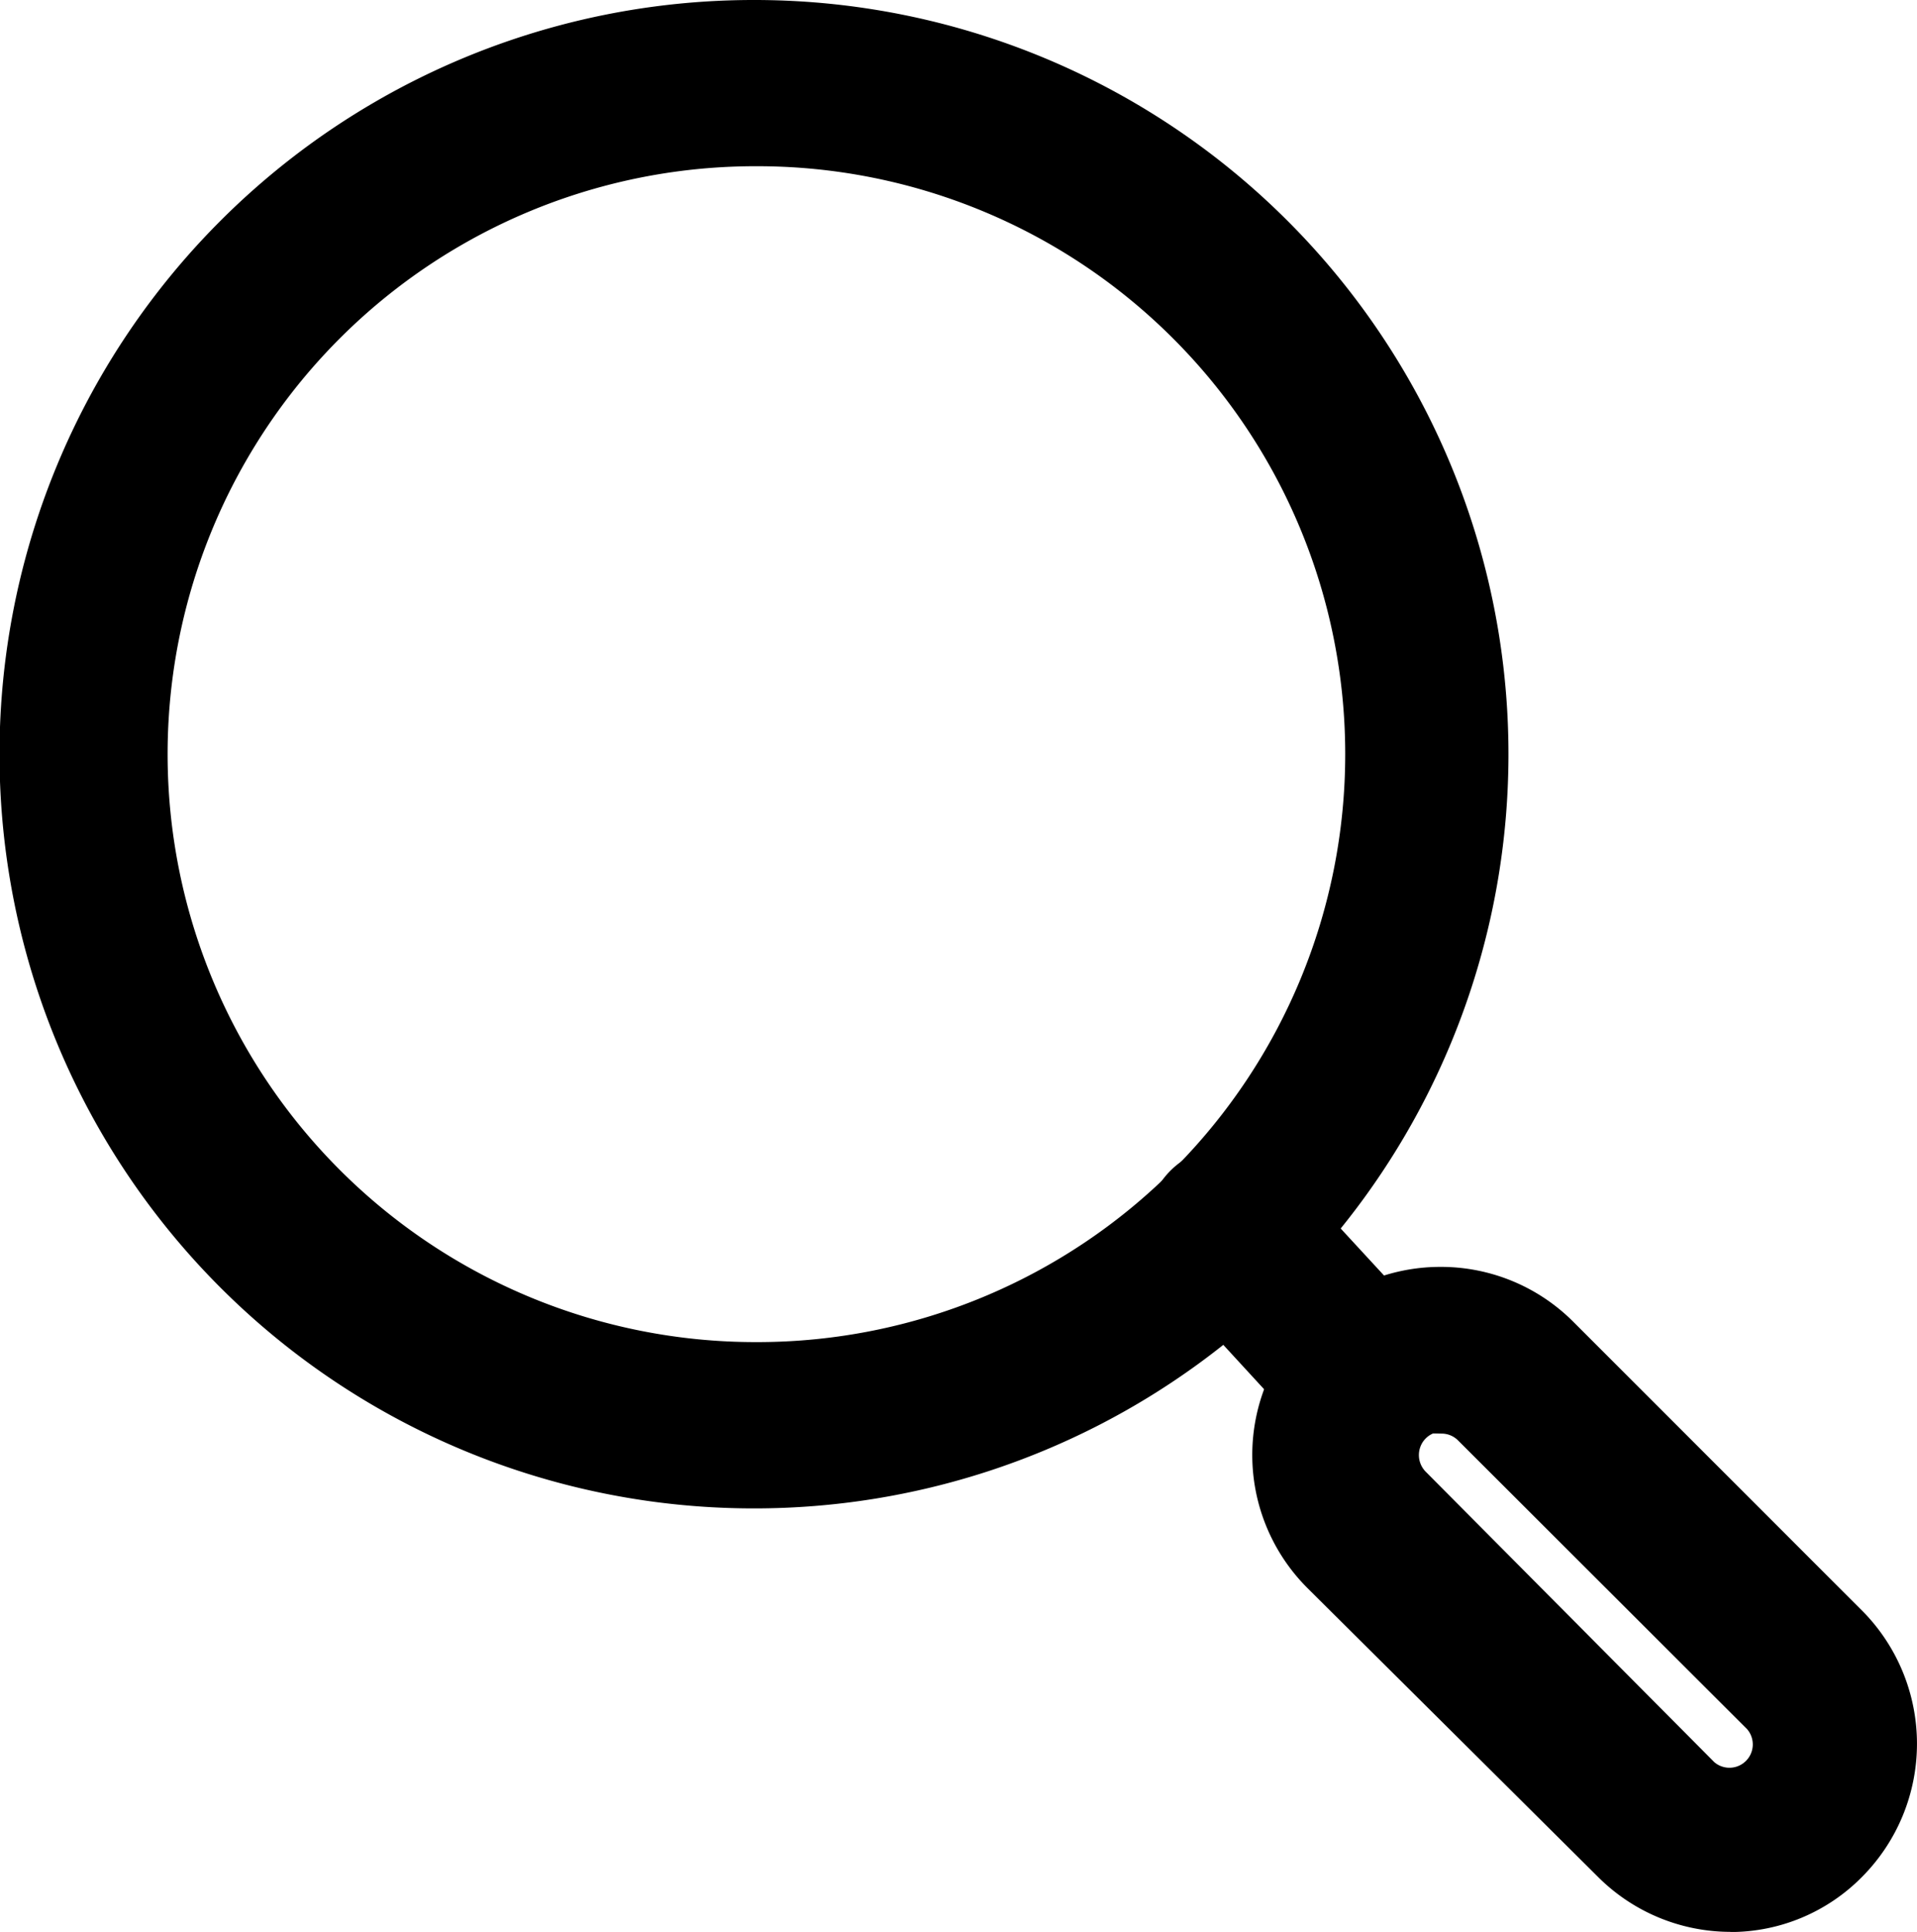 <svg xmlns="http://www.w3.org/2000/svg" width="23.509" height="23.687" viewBox="0 0 23.509 23.687"><g transform="translate(-1874.831 -13.76)"><path d="M411.847,92.457a9,9,0,1,1,6.348-2.632,9,9,0,0,1-6.348,2.632Zm0-16.455a7.458,7.458,0,1,0,5.285,2.173A7.458,7.458,0,0,0,411.847,76Z" transform="translate(1472.241 -60.453)"/><path d="M411.836,92.707a9.247,9.247,0,0,1-.01-18.494h.011a9.247,9.247,0,0,1,.01,18.494Zm0-17.994h-.01a8.747,8.747,0,0,0,.01,17.494h.011a8.747,8.747,0,0,0-.01-17.494Zm.033,16.455a7.708,7.708,0,0,1-.023-15.417h.028a7.708,7.708,0,0,1,.019,15.417Zm0-14.917h-.026a7.208,7.208,0,0,0,.022,14.417h.022a7.208,7.208,0,0,0-.017-14.417Z" transform="translate(1472.241 -60.453)"/><path d="M459.479,131.984a.756.756,0,0,1-.569-.239l-1.7-1.847a.761.761,0,1,1,1.117-1.034l1.7,1.843a.761.761,0,0,1-.556,1.278Z" transform="translate(1432.133 -100.55)"/><path d="M459.461,132.234a1.009,1.009,0,0,1-.734-.318l-1.7-1.849a1.011,1.011,0,0,1,.742-1.7,1.014,1.014,0,0,1,.742.324l1.7,1.843a1.011,1.011,0,0,1-.737,1.7Zm-1.689-3.365a.511.511,0,0,0-.375.858l1.7,1.848a.506.506,0,0,0,.368.158h.017a.511.511,0,0,0,.373-.858l-1.7-1.843A.506.506,0,0,0,457.773,128.869Z" transform="translate(1432.133 -100.55)"/><path d="M467.629,141.951a2.034,2.034,0,0,1-1.456-.6l-3.56-3.538a2.069,2.069,0,0,1,0-2.912,2.062,2.062,0,0,1,2.912,0l3.538,3.538a2.06,2.06,0,0,1,0,2.908,2.033,2.033,0,0,1-1.434.6Zm-3.542-6.133a.535.535,0,0,0-.378.157.543.543,0,0,0,0,.756l3.542,3.564a.536.536,0,0,0,.756-.761L464.465,136a.535.535,0,0,0-.378-.157Z" transform="translate(1428.429 -104.754)"/><path d="M467.619,142.2a2.3,2.3,0,0,1-1.624-.678l-3.558-3.536a2.306,2.306,0,0,1,1.621-3.939h.022a2.292,2.292,0,0,1,1.622.679l3.537,3.537a2.315,2.315,0,0,1,0,3.261,2.267,2.267,0,0,1-1.61.678Zm-3.561-7.654a1.8,1.8,0,0,0-1.268.526,1.824,1.824,0,0,0,0,2.56l3.558,3.536a1.8,1.8,0,0,0,1.27.531h.008a1.771,1.771,0,0,0,1.258-.53,1.814,1.814,0,0,0,0-2.556l-3.538-3.537a1.79,1.79,0,0,0-1.267-.531h-.022Zm3.57,6.154a.781.781,0,0,1-.554-.229l-3.543-3.565a.79.79,0,0,1,0-1.107.782.782,0,0,1,.557-.232h.25v.062a.782.782,0,0,1,.305.189l3.542,3.538a.786.786,0,0,1-.555,1.343Zm-3.651-4.611a.285.285,0,0,0-.092.062.291.291,0,0,0,0,.406l3.54,3.562a.286.286,0,0,0,.4-.407l-3.543-3.538a.283.283,0,0,0-.2-.083Z" transform="translate(1428.429 -104.754)"/></g></svg>